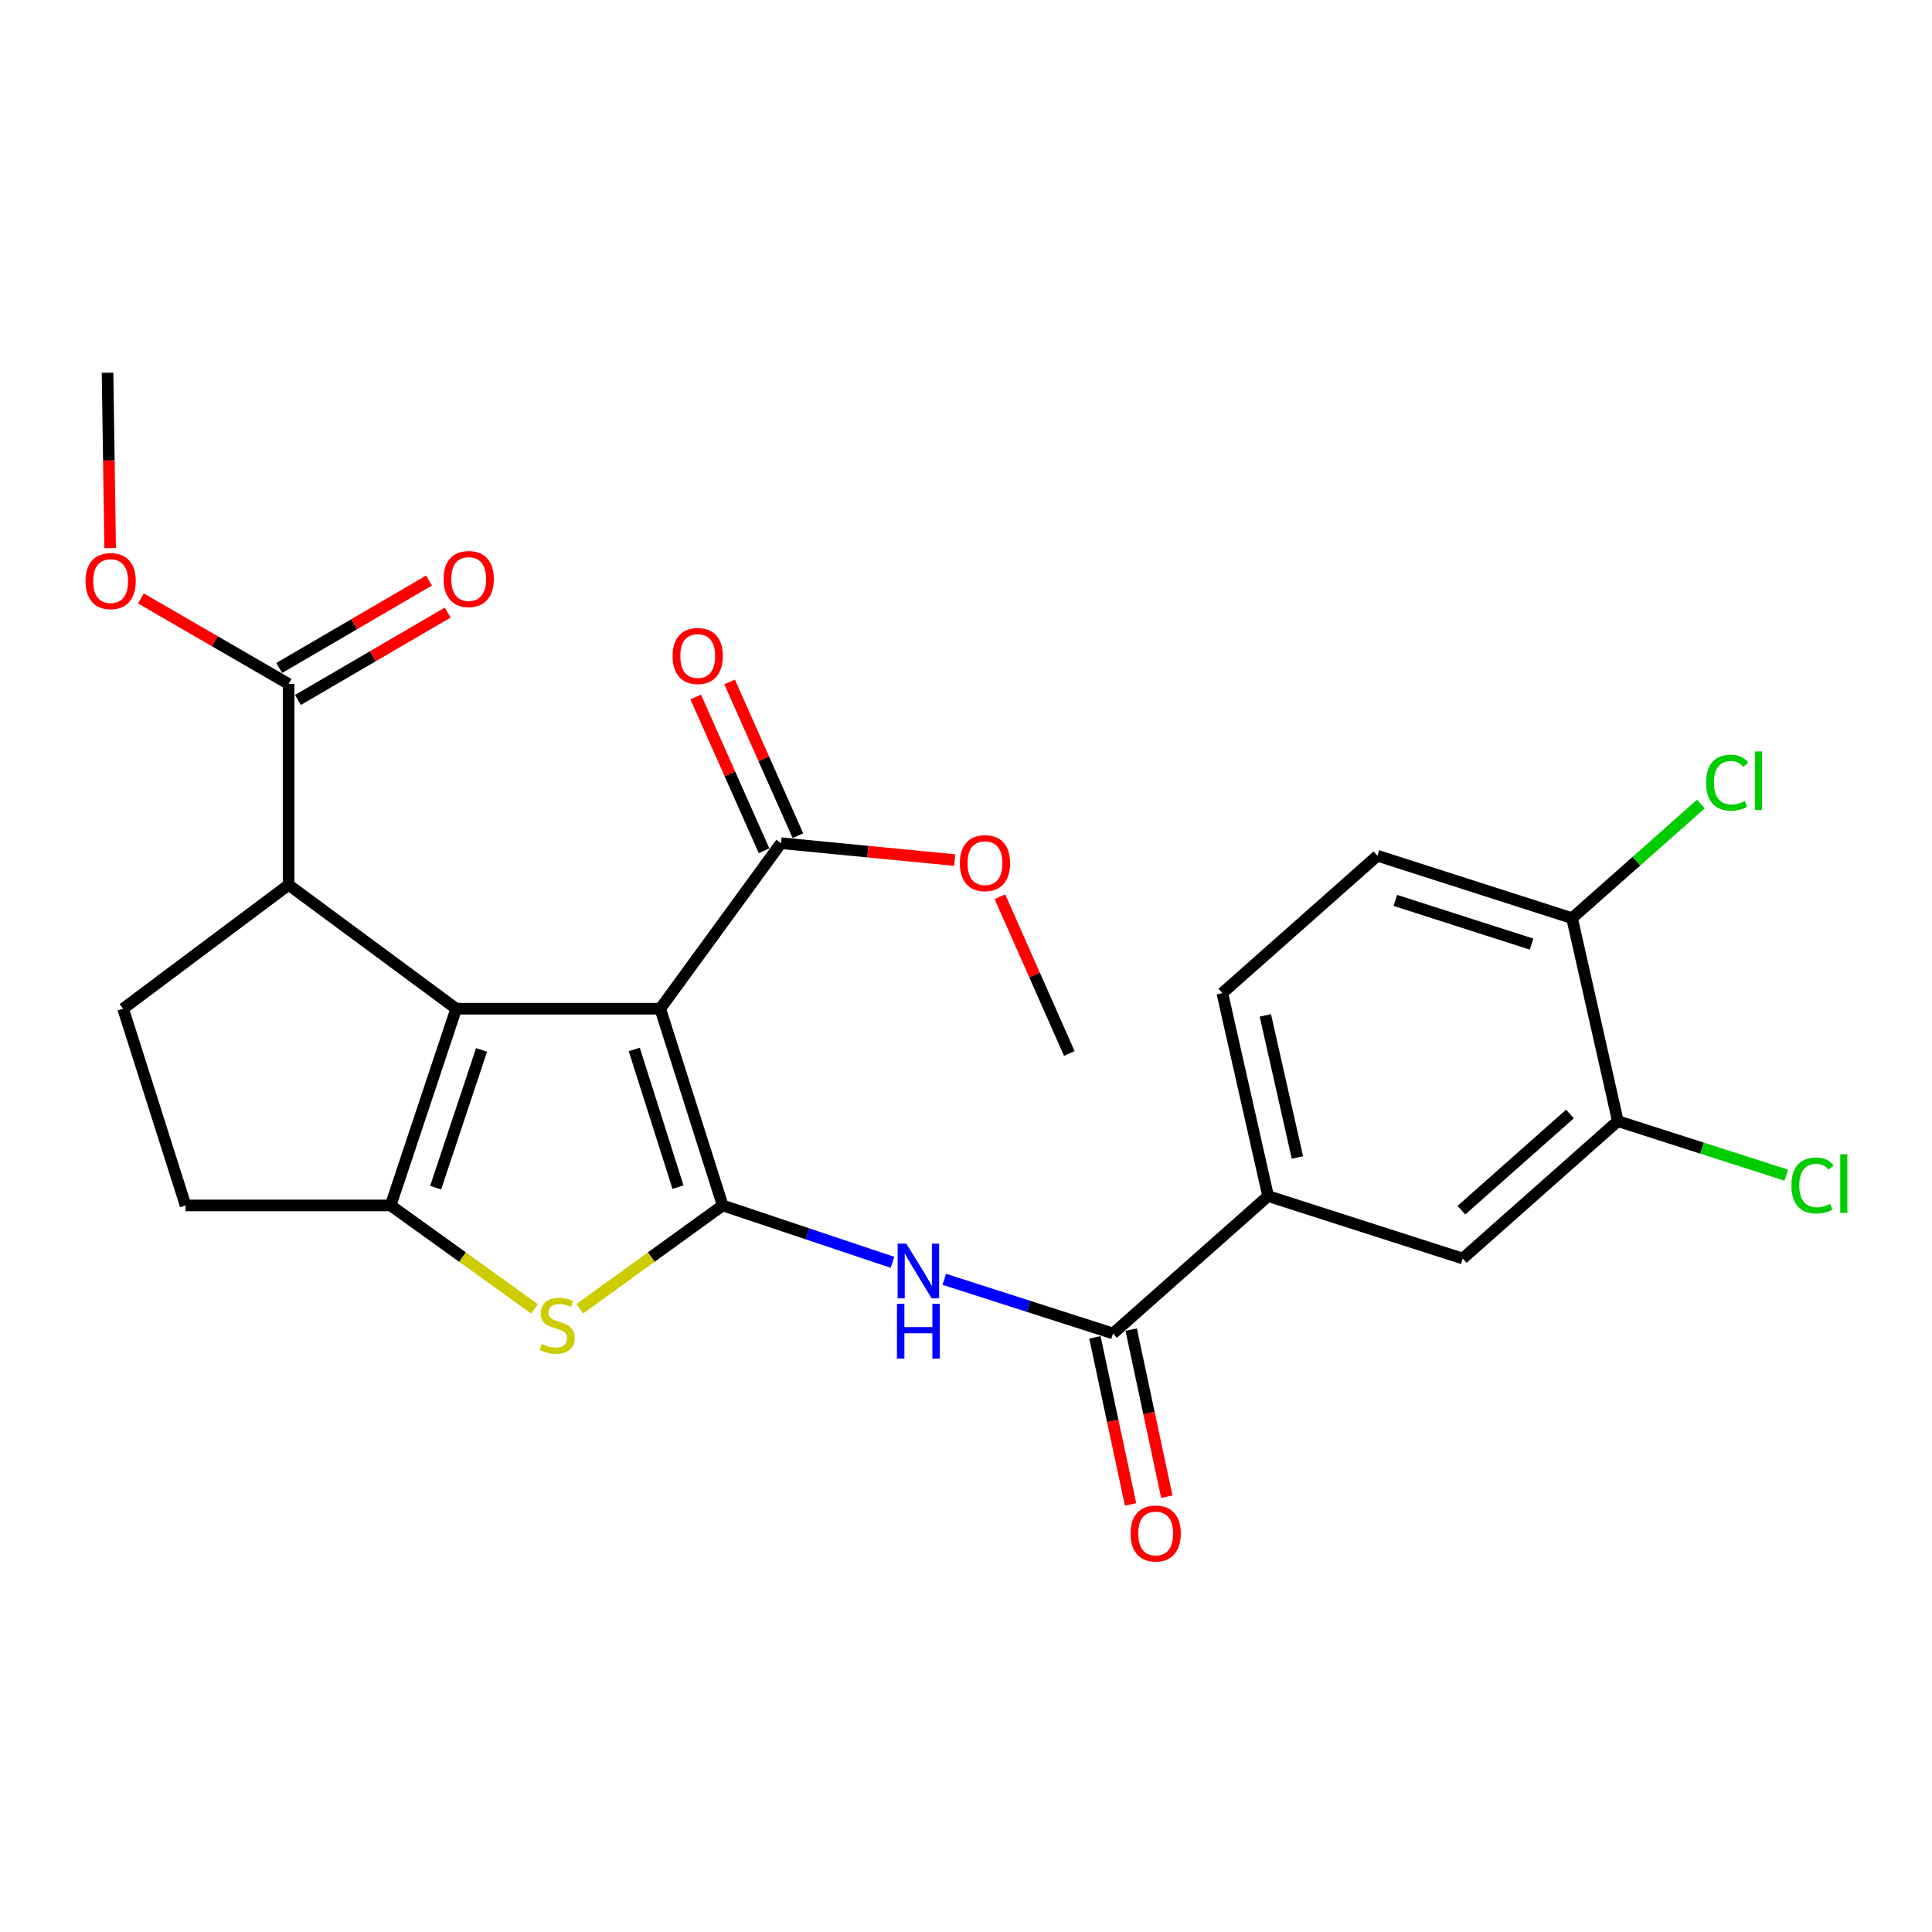 <?xml version='1.0' encoding='iso-8859-1'?>
<svg version='1.1' baseProfile='full'
              xmlns='http://www.w3.org/2000/svg'
                      xmlns:rdkit='http://www.rdkit.org/xml'
                      xmlns:xlink='http://www.w3.org/1999/xlink'
                  xml:space='preserve'
width='1000px' height='1000px' viewBox='0 0 1000 1000'>
<!-- END OF HEADER -->
<rect style='opacity:1.0;fill:#FFFFFF;stroke:none' width='1000' height='1000' x='0' y='0'> </rect>
<path class='bond-0' d='M 341.735,522.109 L 374.061,623.928' style='fill:none;fill-rule:evenodd;stroke:#000000;stroke-width:6px;stroke-linecap:butt;stroke-linejoin:miter;stroke-opacity:1' />
<path class='bond-0' d='M 328.293,543.189 L 350.921,614.462' style='fill:none;fill-rule:evenodd;stroke:#000000;stroke-width:6px;stroke-linecap:butt;stroke-linejoin:miter;stroke-opacity:1' />
<path class='bond-1' d='M 341.735,522.109 L 236.132,522.109' style='fill:none;fill-rule:evenodd;stroke:#000000;stroke-width:6px;stroke-linecap:butt;stroke-linejoin:miter;stroke-opacity:1' />
<path class='bond-7' d='M 341.735,522.109 L 404.233,436.443' style='fill:none;fill-rule:evenodd;stroke:#000000;stroke-width:6px;stroke-linecap:butt;stroke-linejoin:miter;stroke-opacity:1' />
<path class='bond-3' d='M 374.061,623.928 L 337.084,650.671' style='fill:none;fill-rule:evenodd;stroke:#000000;stroke-width:6px;stroke-linecap:butt;stroke-linejoin:miter;stroke-opacity:1' />
<path class='bond-3' d='M 337.084,650.671 L 300.108,677.414' style='fill:none;fill-rule:evenodd;stroke:#CCCC00;stroke-width:6px;stroke-linecap:butt;stroke-linejoin:miter;stroke-opacity:1' />
<path class='bond-4' d='M 374.061,623.928 L 418.004,638.654' style='fill:none;fill-rule:evenodd;stroke:#000000;stroke-width:6px;stroke-linecap:butt;stroke-linejoin:miter;stroke-opacity:1' />
<path class='bond-4' d='M 418.004,638.654 L 461.946,653.38' style='fill:none;fill-rule:evenodd;stroke:#0000FF;stroke-width:6px;stroke-linecap:butt;stroke-linejoin:miter;stroke-opacity:1' />
<path class='bond-2' d='M 236.132,522.109 L 202.196,623.928' style='fill:none;fill-rule:evenodd;stroke:#000000;stroke-width:6px;stroke-linecap:butt;stroke-linejoin:miter;stroke-opacity:1' />
<path class='bond-2' d='M 249.248,543.45 L 225.492,614.723' style='fill:none;fill-rule:evenodd;stroke:#000000;stroke-width:6px;stroke-linecap:butt;stroke-linejoin:miter;stroke-opacity:1' />
<path class='bond-5' d='M 236.132,522.109 L 149.378,458.001' style='fill:none;fill-rule:evenodd;stroke:#000000;stroke-width:6px;stroke-linecap:butt;stroke-linejoin:miter;stroke-opacity:1' />
<path class='bond-13' d='M 202.196,623.928 L 96.059,623.928' style='fill:none;fill-rule:evenodd;stroke:#000000;stroke-width:6px;stroke-linecap:butt;stroke-linejoin:miter;stroke-opacity:1' />
<path class='bond-26' d='M 202.196,623.928 L 239.423,650.693' style='fill:none;fill-rule:evenodd;stroke:#000000;stroke-width:6px;stroke-linecap:butt;stroke-linejoin:miter;stroke-opacity:1' />
<path class='bond-26' d='M 239.423,650.693 L 276.65,677.457' style='fill:none;fill-rule:evenodd;stroke:#CCCC00;stroke-width:6px;stroke-linecap:butt;stroke-linejoin:miter;stroke-opacity:1' />
<path class='bond-6' d='M 488.742,662.169 L 532.426,676.185' style='fill:none;fill-rule:evenodd;stroke:#0000FF;stroke-width:6px;stroke-linecap:butt;stroke-linejoin:miter;stroke-opacity:1' />
<path class='bond-6' d='M 532.426,676.185 L 576.109,690.201' style='fill:none;fill-rule:evenodd;stroke:#000000;stroke-width:6px;stroke-linecap:butt;stroke-linejoin:miter;stroke-opacity:1' />
<path class='bond-8' d='M 149.378,458.001 L 149.378,354.008' style='fill:none;fill-rule:evenodd;stroke:#000000;stroke-width:6px;stroke-linecap:butt;stroke-linejoin:miter;stroke-opacity:1' />
<path class='bond-10' d='M 149.378,458.001 L 63.723,522.109' style='fill:none;fill-rule:evenodd;stroke:#000000;stroke-width:6px;stroke-linecap:butt;stroke-linejoin:miter;stroke-opacity:1' />
<path class='bond-9' d='M 576.109,690.201 L 656.37,619.088' style='fill:none;fill-rule:evenodd;stroke:#000000;stroke-width:6px;stroke-linecap:butt;stroke-linejoin:miter;stroke-opacity:1' />
<path class='bond-15' d='M 566.725,692.203 L 575.95,735.445' style='fill:none;fill-rule:evenodd;stroke:#000000;stroke-width:6px;stroke-linecap:butt;stroke-linejoin:miter;stroke-opacity:1' />
<path class='bond-15' d='M 575.95,735.445 L 585.175,778.688' style='fill:none;fill-rule:evenodd;stroke:#FF0000;stroke-width:6px;stroke-linecap:butt;stroke-linejoin:miter;stroke-opacity:1' />
<path class='bond-15' d='M 585.494,688.198 L 594.719,731.441' style='fill:none;fill-rule:evenodd;stroke:#000000;stroke-width:6px;stroke-linecap:butt;stroke-linejoin:miter;stroke-opacity:1' />
<path class='bond-15' d='M 594.719,731.441 L 603.944,774.684' style='fill:none;fill-rule:evenodd;stroke:#FF0000;stroke-width:6px;stroke-linecap:butt;stroke-linejoin:miter;stroke-opacity:1' />
<path class='bond-16' d='M 413.002,432.547 L 395.324,392.764' style='fill:none;fill-rule:evenodd;stroke:#000000;stroke-width:6px;stroke-linecap:butt;stroke-linejoin:miter;stroke-opacity:1' />
<path class='bond-16' d='M 395.324,392.764 L 377.646,352.982' style='fill:none;fill-rule:evenodd;stroke:#FF0000;stroke-width:6px;stroke-linecap:butt;stroke-linejoin:miter;stroke-opacity:1' />
<path class='bond-16' d='M 395.465,440.34 L 377.787,400.557' style='fill:none;fill-rule:evenodd;stroke:#000000;stroke-width:6px;stroke-linecap:butt;stroke-linejoin:miter;stroke-opacity:1' />
<path class='bond-16' d='M 377.787,400.557 L 360.108,360.775' style='fill:none;fill-rule:evenodd;stroke:#FF0000;stroke-width:6px;stroke-linecap:butt;stroke-linejoin:miter;stroke-opacity:1' />
<path class='bond-21' d='M 404.233,436.443 L 449.198,440.807' style='fill:none;fill-rule:evenodd;stroke:#000000;stroke-width:6px;stroke-linecap:butt;stroke-linejoin:miter;stroke-opacity:1' />
<path class='bond-21' d='M 449.198,440.807 L 494.163,445.17' style='fill:none;fill-rule:evenodd;stroke:#FF0000;stroke-width:6px;stroke-linecap:butt;stroke-linejoin:miter;stroke-opacity:1' />
<path class='bond-17' d='M 154.214,362.295 L 192.973,339.678' style='fill:none;fill-rule:evenodd;stroke:#000000;stroke-width:6px;stroke-linecap:butt;stroke-linejoin:miter;stroke-opacity:1' />
<path class='bond-17' d='M 192.973,339.678 L 231.731,317.06' style='fill:none;fill-rule:evenodd;stroke:#FF0000;stroke-width:6px;stroke-linecap:butt;stroke-linejoin:miter;stroke-opacity:1' />
<path class='bond-17' d='M 144.542,345.72 L 183.3,323.103' style='fill:none;fill-rule:evenodd;stroke:#000000;stroke-width:6px;stroke-linecap:butt;stroke-linejoin:miter;stroke-opacity:1' />
<path class='bond-17' d='M 183.3,323.103 L 222.058,300.485' style='fill:none;fill-rule:evenodd;stroke:#FF0000;stroke-width:6px;stroke-linecap:butt;stroke-linejoin:miter;stroke-opacity:1' />
<path class='bond-22' d='M 149.378,354.008 L 111.156,331.881' style='fill:none;fill-rule:evenodd;stroke:#000000;stroke-width:6px;stroke-linecap:butt;stroke-linejoin:miter;stroke-opacity:1' />
<path class='bond-22' d='M 111.156,331.881 L 72.933,309.755' style='fill:none;fill-rule:evenodd;stroke:#FF0000;stroke-width:6px;stroke-linecap:butt;stroke-linejoin:miter;stroke-opacity:1' />
<path class='bond-12' d='M 656.37,619.088 L 757.112,651.414' style='fill:none;fill-rule:evenodd;stroke:#000000;stroke-width:6px;stroke-linecap:butt;stroke-linejoin:miter;stroke-opacity:1' />
<path class='bond-18' d='M 656.37,619.088 L 632.669,514.028' style='fill:none;fill-rule:evenodd;stroke:#000000;stroke-width:6px;stroke-linecap:butt;stroke-linejoin:miter;stroke-opacity:1' />
<path class='bond-18' d='M 671.535,599.105 L 654.945,525.564' style='fill:none;fill-rule:evenodd;stroke:#000000;stroke-width:6px;stroke-linecap:butt;stroke-linejoin:miter;stroke-opacity:1' />
<path class='bond-27' d='M 63.723,522.109 L 96.059,623.928' style='fill:none;fill-rule:evenodd;stroke:#000000;stroke-width:6px;stroke-linecap:butt;stroke-linejoin:miter;stroke-opacity:1' />
<path class='bond-11' d='M 837.383,580.29 L 757.112,651.414' style='fill:none;fill-rule:evenodd;stroke:#000000;stroke-width:6px;stroke-linecap:butt;stroke-linejoin:miter;stroke-opacity:1' />
<path class='bond-11' d='M 812.615,576.595 L 756.425,626.381' style='fill:none;fill-rule:evenodd;stroke:#000000;stroke-width:6px;stroke-linecap:butt;stroke-linejoin:miter;stroke-opacity:1' />
<path class='bond-20' d='M 837.383,580.29 L 880.982,594.277' style='fill:none;fill-rule:evenodd;stroke:#000000;stroke-width:6px;stroke-linecap:butt;stroke-linejoin:miter;stroke-opacity:1' />
<path class='bond-20' d='M 880.982,594.277 L 924.58,608.264' style='fill:none;fill-rule:evenodd;stroke:#00CC00;stroke-width:6px;stroke-linecap:butt;stroke-linejoin:miter;stroke-opacity:1' />
<path class='bond-28' d='M 837.383,580.29 L 813.704,475.241' style='fill:none;fill-rule:evenodd;stroke:#000000;stroke-width:6px;stroke-linecap:butt;stroke-linejoin:miter;stroke-opacity:1' />
<path class='bond-14' d='M 813.704,475.241 L 712.951,442.926' style='fill:none;fill-rule:evenodd;stroke:#000000;stroke-width:6px;stroke-linecap:butt;stroke-linejoin:miter;stroke-opacity:1' />
<path class='bond-14' d='M 792.729,488.668 L 722.203,466.047' style='fill:none;fill-rule:evenodd;stroke:#000000;stroke-width:6px;stroke-linecap:butt;stroke-linejoin:miter;stroke-opacity:1' />
<path class='bond-23' d='M 813.704,475.241 L 847.044,445.704' style='fill:none;fill-rule:evenodd;stroke:#000000;stroke-width:6px;stroke-linecap:butt;stroke-linejoin:miter;stroke-opacity:1' />
<path class='bond-23' d='M 847.044,445.704 L 880.384,416.167' style='fill:none;fill-rule:evenodd;stroke:#00CC00;stroke-width:6px;stroke-linecap:butt;stroke-linejoin:miter;stroke-opacity:1' />
<path class='bond-19' d='M 632.669,514.028 L 712.951,442.926' style='fill:none;fill-rule:evenodd;stroke:#000000;stroke-width:6px;stroke-linecap:butt;stroke-linejoin:miter;stroke-opacity:1' />
<path class='bond-24' d='M 517.546,464.145 L 535.51,504.711' style='fill:none;fill-rule:evenodd;stroke:#FF0000;stroke-width:6px;stroke-linecap:butt;stroke-linejoin:miter;stroke-opacity:1' />
<path class='bond-24' d='M 535.51,504.711 L 553.475,545.277' style='fill:none;fill-rule:evenodd;stroke:#000000;stroke-width:6px;stroke-linecap:butt;stroke-linejoin:miter;stroke-opacity:1' />
<path class='bond-25' d='M 57.018,283.675 L 56.34,238.303' style='fill:none;fill-rule:evenodd;stroke:#FF0000;stroke-width:6px;stroke-linecap:butt;stroke-linejoin:miter;stroke-opacity:1' />
<path class='bond-25' d='M 56.34,238.303 L 55.663,192.932' style='fill:none;fill-rule:evenodd;stroke:#000000;stroke-width:6px;stroke-linecap:butt;stroke-linejoin:miter;stroke-opacity:1' />
<path  class='atom-4' d='M 280.384 695.613
Q 280.704 695.733, 282.024 696.293
Q 283.344 696.853, 284.784 697.213
Q 286.264 697.533, 287.704 697.533
Q 290.384 697.533, 291.944 696.253
Q 293.504 694.933, 293.504 692.653
Q 293.504 691.093, 292.704 690.133
Q 291.944 689.173, 290.744 688.653
Q 289.544 688.133, 287.544 687.533
Q 285.024 686.773, 283.504 686.053
Q 282.024 685.333, 280.944 683.813
Q 279.904 682.293, 279.904 679.733
Q 279.904 676.173, 282.304 673.973
Q 284.744 671.773, 289.544 671.773
Q 292.824 671.773, 296.544 673.333
L 295.624 676.413
Q 292.224 675.013, 289.664 675.013
Q 286.904 675.013, 285.384 676.173
Q 283.864 677.293, 283.904 679.253
Q 283.904 680.773, 284.664 681.693
Q 285.464 682.613, 286.584 683.133
Q 287.744 683.653, 289.664 684.253
Q 292.224 685.053, 293.744 685.853
Q 295.264 686.653, 296.344 688.293
Q 297.464 689.893, 297.464 692.653
Q 297.464 696.573, 294.824 698.693
Q 292.224 700.773, 287.864 700.773
Q 285.344 700.773, 283.424 700.213
Q 281.544 699.693, 279.304 698.773
L 280.384 695.613
' fill='#CCCC00'/>
<path  class='atom-5' d='M 469.097 643.714
L 478.377 658.714
Q 479.297 660.194, 480.777 662.874
Q 482.257 665.554, 482.337 665.714
L 482.337 643.714
L 486.097 643.714
L 486.097 672.034
L 482.217 672.034
L 472.257 655.634
Q 471.097 653.714, 469.857 651.514
Q 468.657 649.314, 468.297 648.634
L 468.297 672.034
L 464.617 672.034
L 464.617 643.714
L 469.097 643.714
' fill='#0000FF'/>
<path  class='atom-5' d='M 464.277 674.866
L 468.117 674.866
L 468.117 686.906
L 482.597 686.906
L 482.597 674.866
L 486.437 674.866
L 486.437 703.186
L 482.597 703.186
L 482.597 690.106
L 468.117 690.106
L 468.117 703.186
L 464.277 703.186
L 464.277 674.866
' fill='#0000FF'/>
<path  class='atom-16' d='M 585.179 793.73
Q 585.179 786.93, 588.539 783.13
Q 591.899 779.33, 598.179 779.33
Q 604.459 779.33, 607.819 783.13
Q 611.179 786.93, 611.179 793.73
Q 611.179 800.61, 607.779 804.53
Q 604.379 808.41, 598.179 808.41
Q 591.939 808.41, 588.539 804.53
Q 585.179 800.65, 585.179 793.73
M 598.179 805.21
Q 602.499 805.21, 604.819 802.33
Q 607.179 799.41, 607.179 793.73
Q 607.179 788.17, 604.819 785.37
Q 602.499 782.53, 598.179 782.53
Q 593.859 782.53, 591.499 785.33
Q 589.179 788.13, 589.179 793.73
Q 589.179 799.45, 591.499 802.33
Q 593.859 805.21, 598.179 805.21
' fill='#FF0000'/>
<path  class='atom-17' d='M 348.139 339.545
Q 348.139 332.745, 351.499 328.945
Q 354.859 325.145, 361.139 325.145
Q 367.419 325.145, 370.779 328.945
Q 374.139 332.745, 374.139 339.545
Q 374.139 346.425, 370.739 350.345
Q 367.339 354.225, 361.139 354.225
Q 354.899 354.225, 351.499 350.345
Q 348.139 346.465, 348.139 339.545
M 361.139 351.025
Q 365.459 351.025, 367.779 348.145
Q 370.139 345.225, 370.139 339.545
Q 370.139 333.985, 367.779 331.185
Q 365.459 328.345, 361.139 328.345
Q 356.819 328.345, 354.459 331.145
Q 352.139 333.945, 352.139 339.545
Q 352.139 345.265, 354.459 348.145
Q 356.819 351.025, 361.139 351.025
' fill='#FF0000'/>
<path  class='atom-18' d='M 229.593 299.692
Q 229.593 292.892, 232.953 289.092
Q 236.313 285.292, 242.593 285.292
Q 248.873 285.292, 252.233 289.092
Q 255.593 292.892, 255.593 299.692
Q 255.593 306.572, 252.193 310.492
Q 248.793 314.372, 242.593 314.372
Q 236.353 314.372, 232.953 310.492
Q 229.593 306.612, 229.593 299.692
M 242.593 311.172
Q 246.913 311.172, 249.233 308.292
Q 251.593 305.372, 251.593 299.692
Q 251.593 294.132, 249.233 291.332
Q 246.913 288.492, 242.593 288.492
Q 238.273 288.492, 235.913 291.292
Q 233.593 294.092, 233.593 299.692
Q 233.593 305.412, 235.913 308.292
Q 238.273 311.172, 242.593 311.172
' fill='#FF0000'/>
<path  class='atom-21' d='M 927.226 613.596
Q 927.226 606.556, 930.506 602.876
Q 933.826 599.156, 940.106 599.156
Q 945.946 599.156, 949.066 603.276
L 946.426 605.436
Q 944.146 602.436, 940.106 602.436
Q 935.826 602.436, 933.546 605.316
Q 931.306 608.156, 931.306 613.596
Q 931.306 619.196, 933.626 622.076
Q 935.986 624.956, 940.546 624.956
Q 943.666 624.956, 947.306 623.076
L 948.426 626.076
Q 946.946 627.036, 944.706 627.596
Q 942.466 628.156, 939.986 628.156
Q 933.826 628.156, 930.506 624.396
Q 927.226 620.636, 927.226 613.596
' fill='#00CC00'/>
<path  class='atom-21' d='M 952.506 597.436
L 956.186 597.436
L 956.186 627.796
L 952.506 627.796
L 952.506 597.436
' fill='#00CC00'/>
<path  class='atom-22' d='M 496.815 446.769
Q 496.815 439.969, 500.175 436.169
Q 503.535 432.369, 509.815 432.369
Q 516.095 432.369, 519.455 436.169
Q 522.815 439.969, 522.815 446.769
Q 522.815 453.649, 519.415 457.569
Q 516.015 461.449, 509.815 461.449
Q 503.575 461.449, 500.175 457.569
Q 496.815 453.689, 496.815 446.769
M 509.815 458.249
Q 514.135 458.249, 516.455 455.369
Q 518.815 452.449, 518.815 446.769
Q 518.815 441.209, 516.455 438.409
Q 514.135 435.569, 509.815 435.569
Q 505.495 435.569, 503.135 438.369
Q 500.815 441.169, 500.815 446.769
Q 500.815 452.489, 503.135 455.369
Q 505.495 458.249, 509.815 458.249
' fill='#FF0000'/>
<path  class='atom-23' d='M 44.272 300.769
Q 44.272 293.969, 47.632 290.169
Q 50.992 286.369, 57.272 286.369
Q 63.552 286.369, 66.912 290.169
Q 70.272 293.969, 70.272 300.769
Q 70.272 307.649, 66.872 311.569
Q 63.472 315.449, 57.272 315.449
Q 51.032 315.449, 47.632 311.569
Q 44.272 307.689, 44.272 300.769
M 57.272 312.249
Q 61.592 312.249, 63.912 309.369
Q 66.272 306.449, 66.272 300.769
Q 66.272 295.209, 63.912 292.409
Q 61.592 289.569, 57.272 289.569
Q 52.952 289.569, 50.592 292.369
Q 48.272 295.169, 48.272 300.769
Q 48.272 306.489, 50.592 309.369
Q 52.952 312.249, 57.272 312.249
' fill='#FF0000'/>
<path  class='atom-24' d='M 883.065 405.097
Q 883.065 398.057, 886.345 394.377
Q 889.665 390.657, 895.945 390.657
Q 901.785 390.657, 904.905 394.777
L 902.265 396.937
Q 899.985 393.937, 895.945 393.937
Q 891.665 393.937, 889.385 396.817
Q 887.145 399.657, 887.145 405.097
Q 887.145 410.697, 889.465 413.577
Q 891.825 416.457, 896.385 416.457
Q 899.505 416.457, 903.145 414.577
L 904.265 417.577
Q 902.785 418.537, 900.545 419.097
Q 898.305 419.657, 895.825 419.657
Q 889.665 419.657, 886.345 415.897
Q 883.065 412.137, 883.065 405.097
' fill='#00CC00'/>
<path  class='atom-24' d='M 908.345 388.937
L 912.025 388.937
L 912.025 419.297
L 908.345 419.297
L 908.345 388.937
' fill='#00CC00'/>
</svg>
